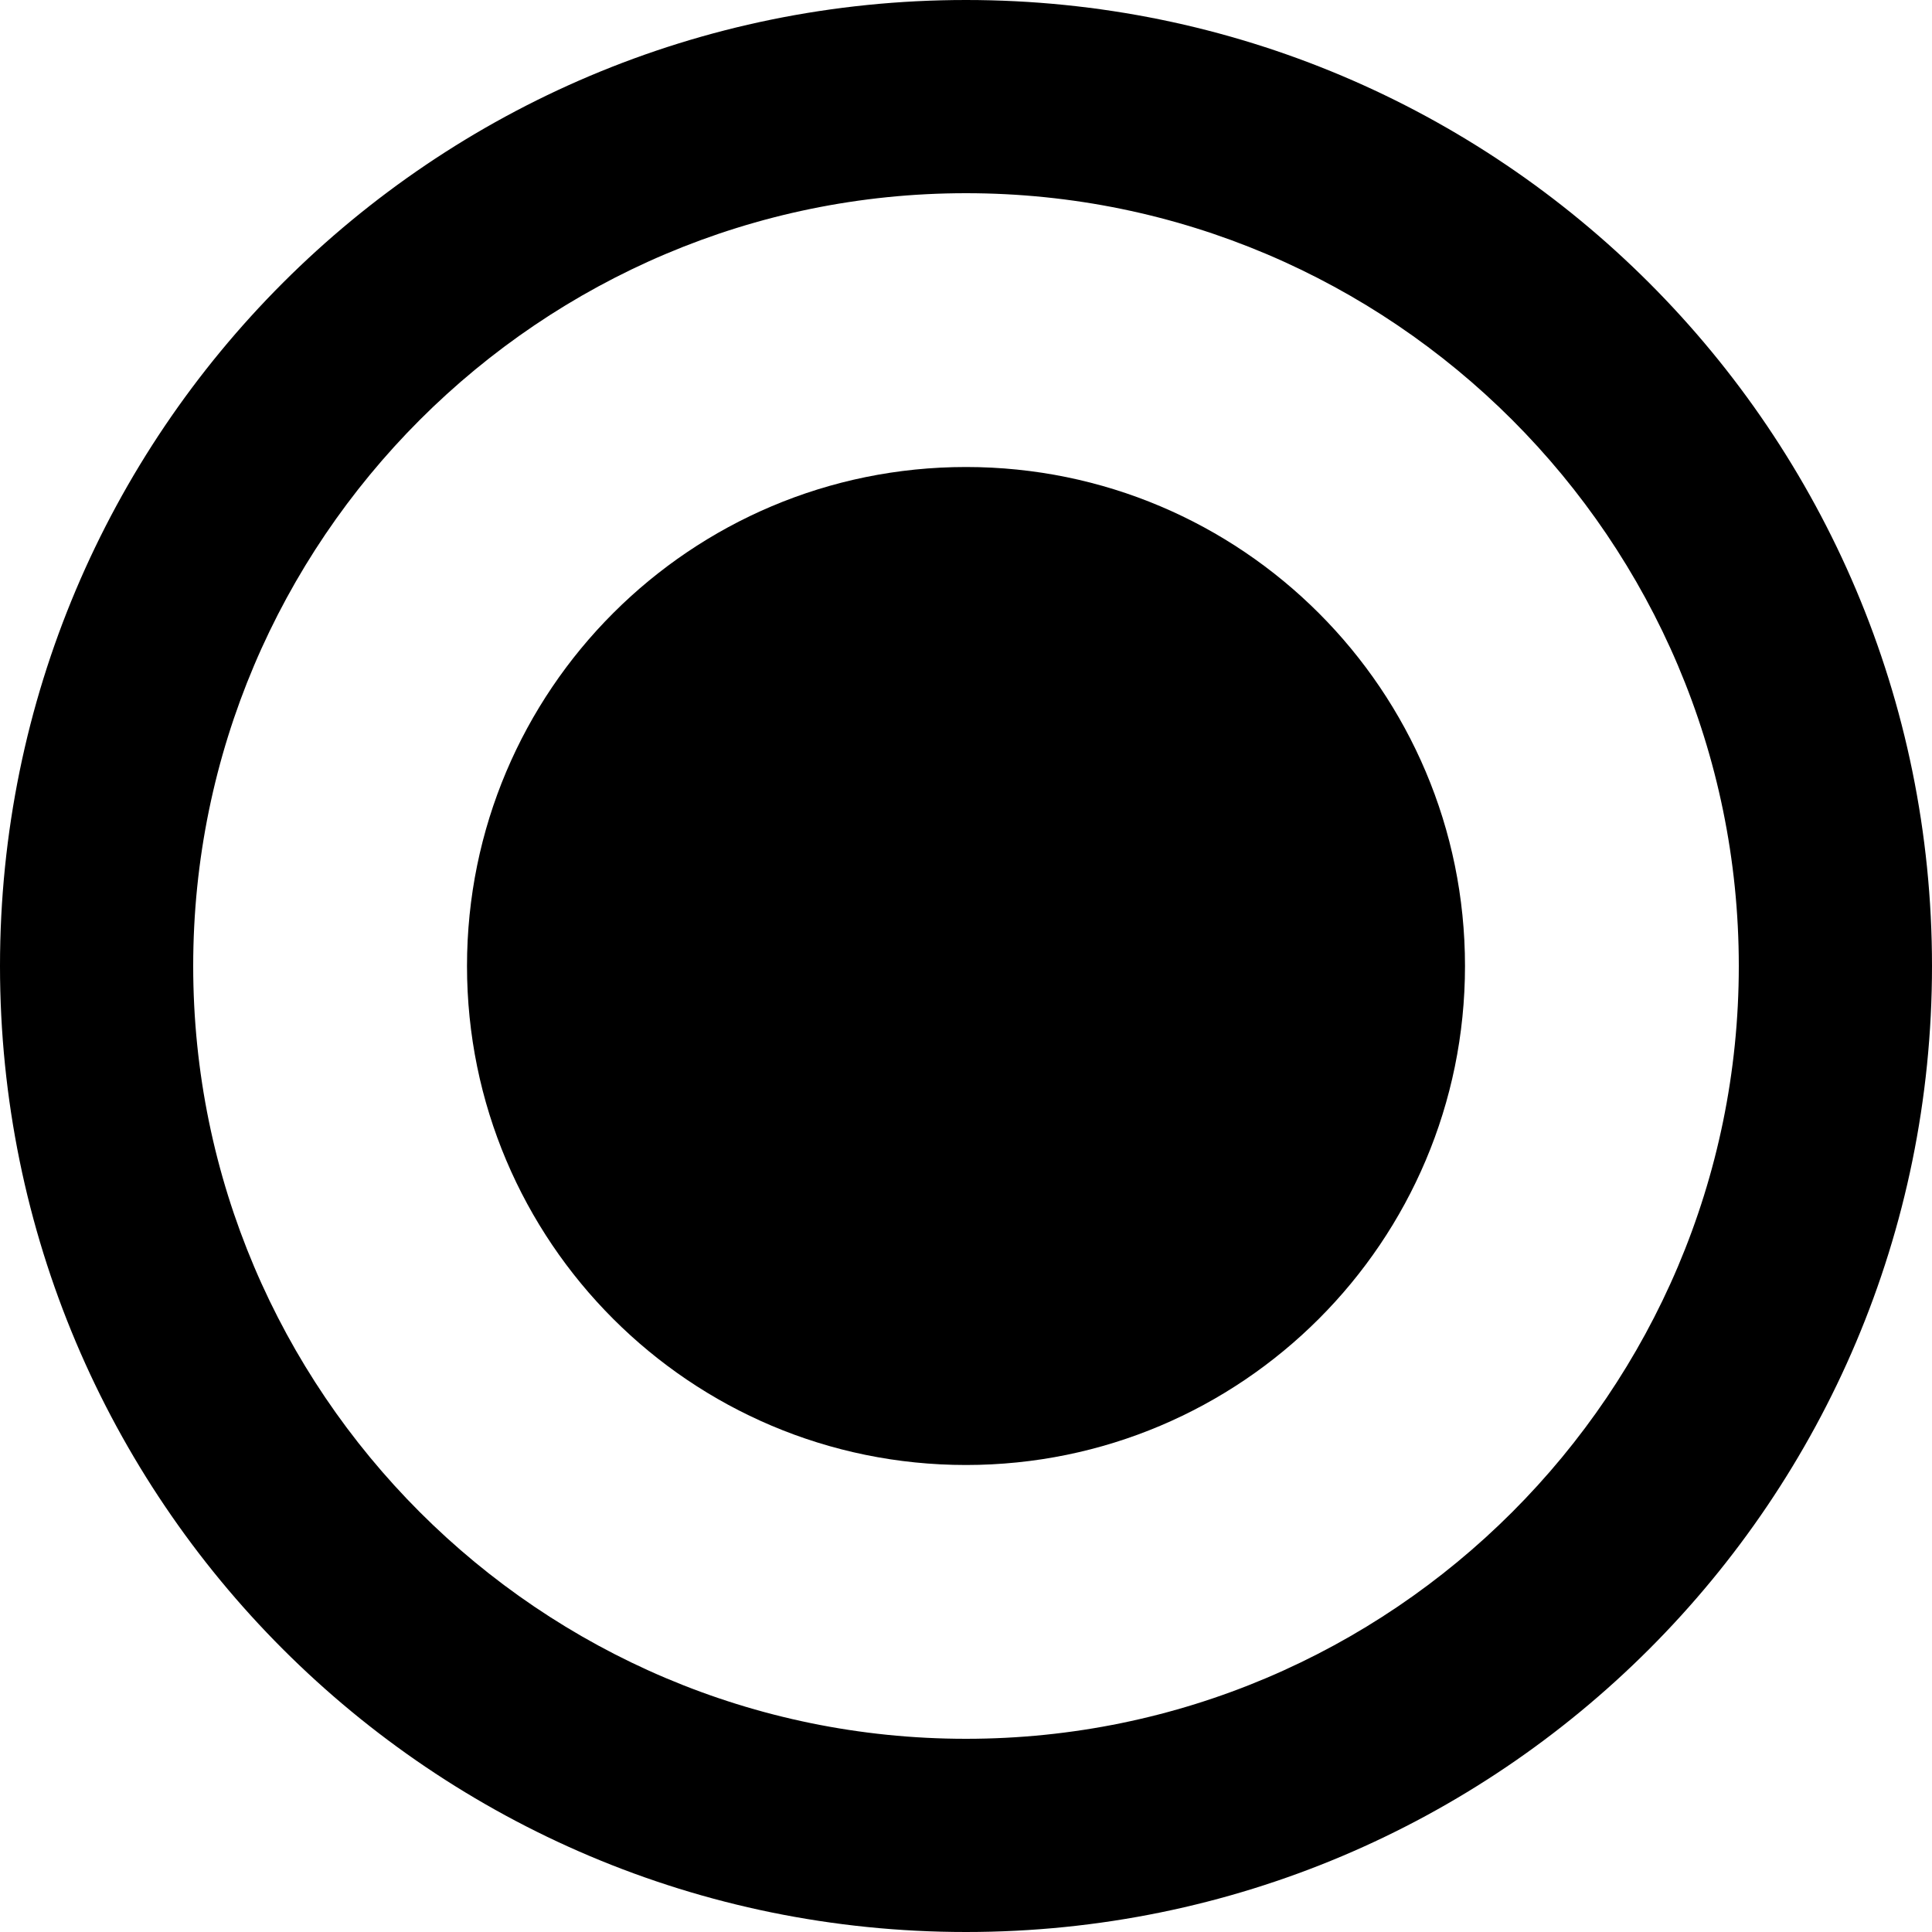 <svg xmlns="http://www.w3.org/2000/svg" xmlns:xlink="http://www.w3.org/1999/xlink" width="500" zoomAndPan="magnify" viewBox="0 0 375 375" height="500" preserveAspectRatio="xMidYMid meet" version="1.0"><defs><clipPath id="79a11cfdaf"><path d="M 90.645 90.645 L 284.355 90.645 L 284.355 284.355 L 90.645 284.355 Z M 90.645 90.645 " clip-rule="nonzero"/></clipPath><clipPath id="87b5f07b1e"><path d="M 187.5 90.645 C 134.008 90.645 90.645 134.008 90.645 187.5 C 90.645 240.992 134.008 284.355 187.5 284.355 C 240.992 284.355 284.355 240.992 284.355 187.5 C 284.355 134.008 240.992 90.645 187.5 90.645 Z M 187.5 90.645 " clip-rule="nonzero"/></clipPath></defs><g clip-path="url(#79a11cfdaf)"><g clip-path="url(#87b5f07b1e)"><path fill="#000000" d="M 90.645 90.645 L 284.355 90.645 L 284.355 284.355 L 90.645 284.355 Z M 90.645 90.645 " fill-opacity="1" fill-rule="nonzero"/></g></g><path fill="#000000" d="M 187.5 0 C 83.906 0 0 83.906 0 187.5 C 0 291.094 83.906 375 187.5 375 C 291.094 375 375 291.094 375 187.5 C 375 83.906 291.094 0 187.5 0 Z M 187.5 337.5 C 104.812 337.5 37.5 270.188 37.5 187.5 C 37.5 104.812 104.812 37.5 187.5 37.5 C 270.188 37.5 337.5 104.812 337.5 187.5 C 337.5 270.188 270.188 337.5 187.5 337.5 Z M 187.5 337.5 " fill-opacity="1" fill-rule="nonzero"/></svg>